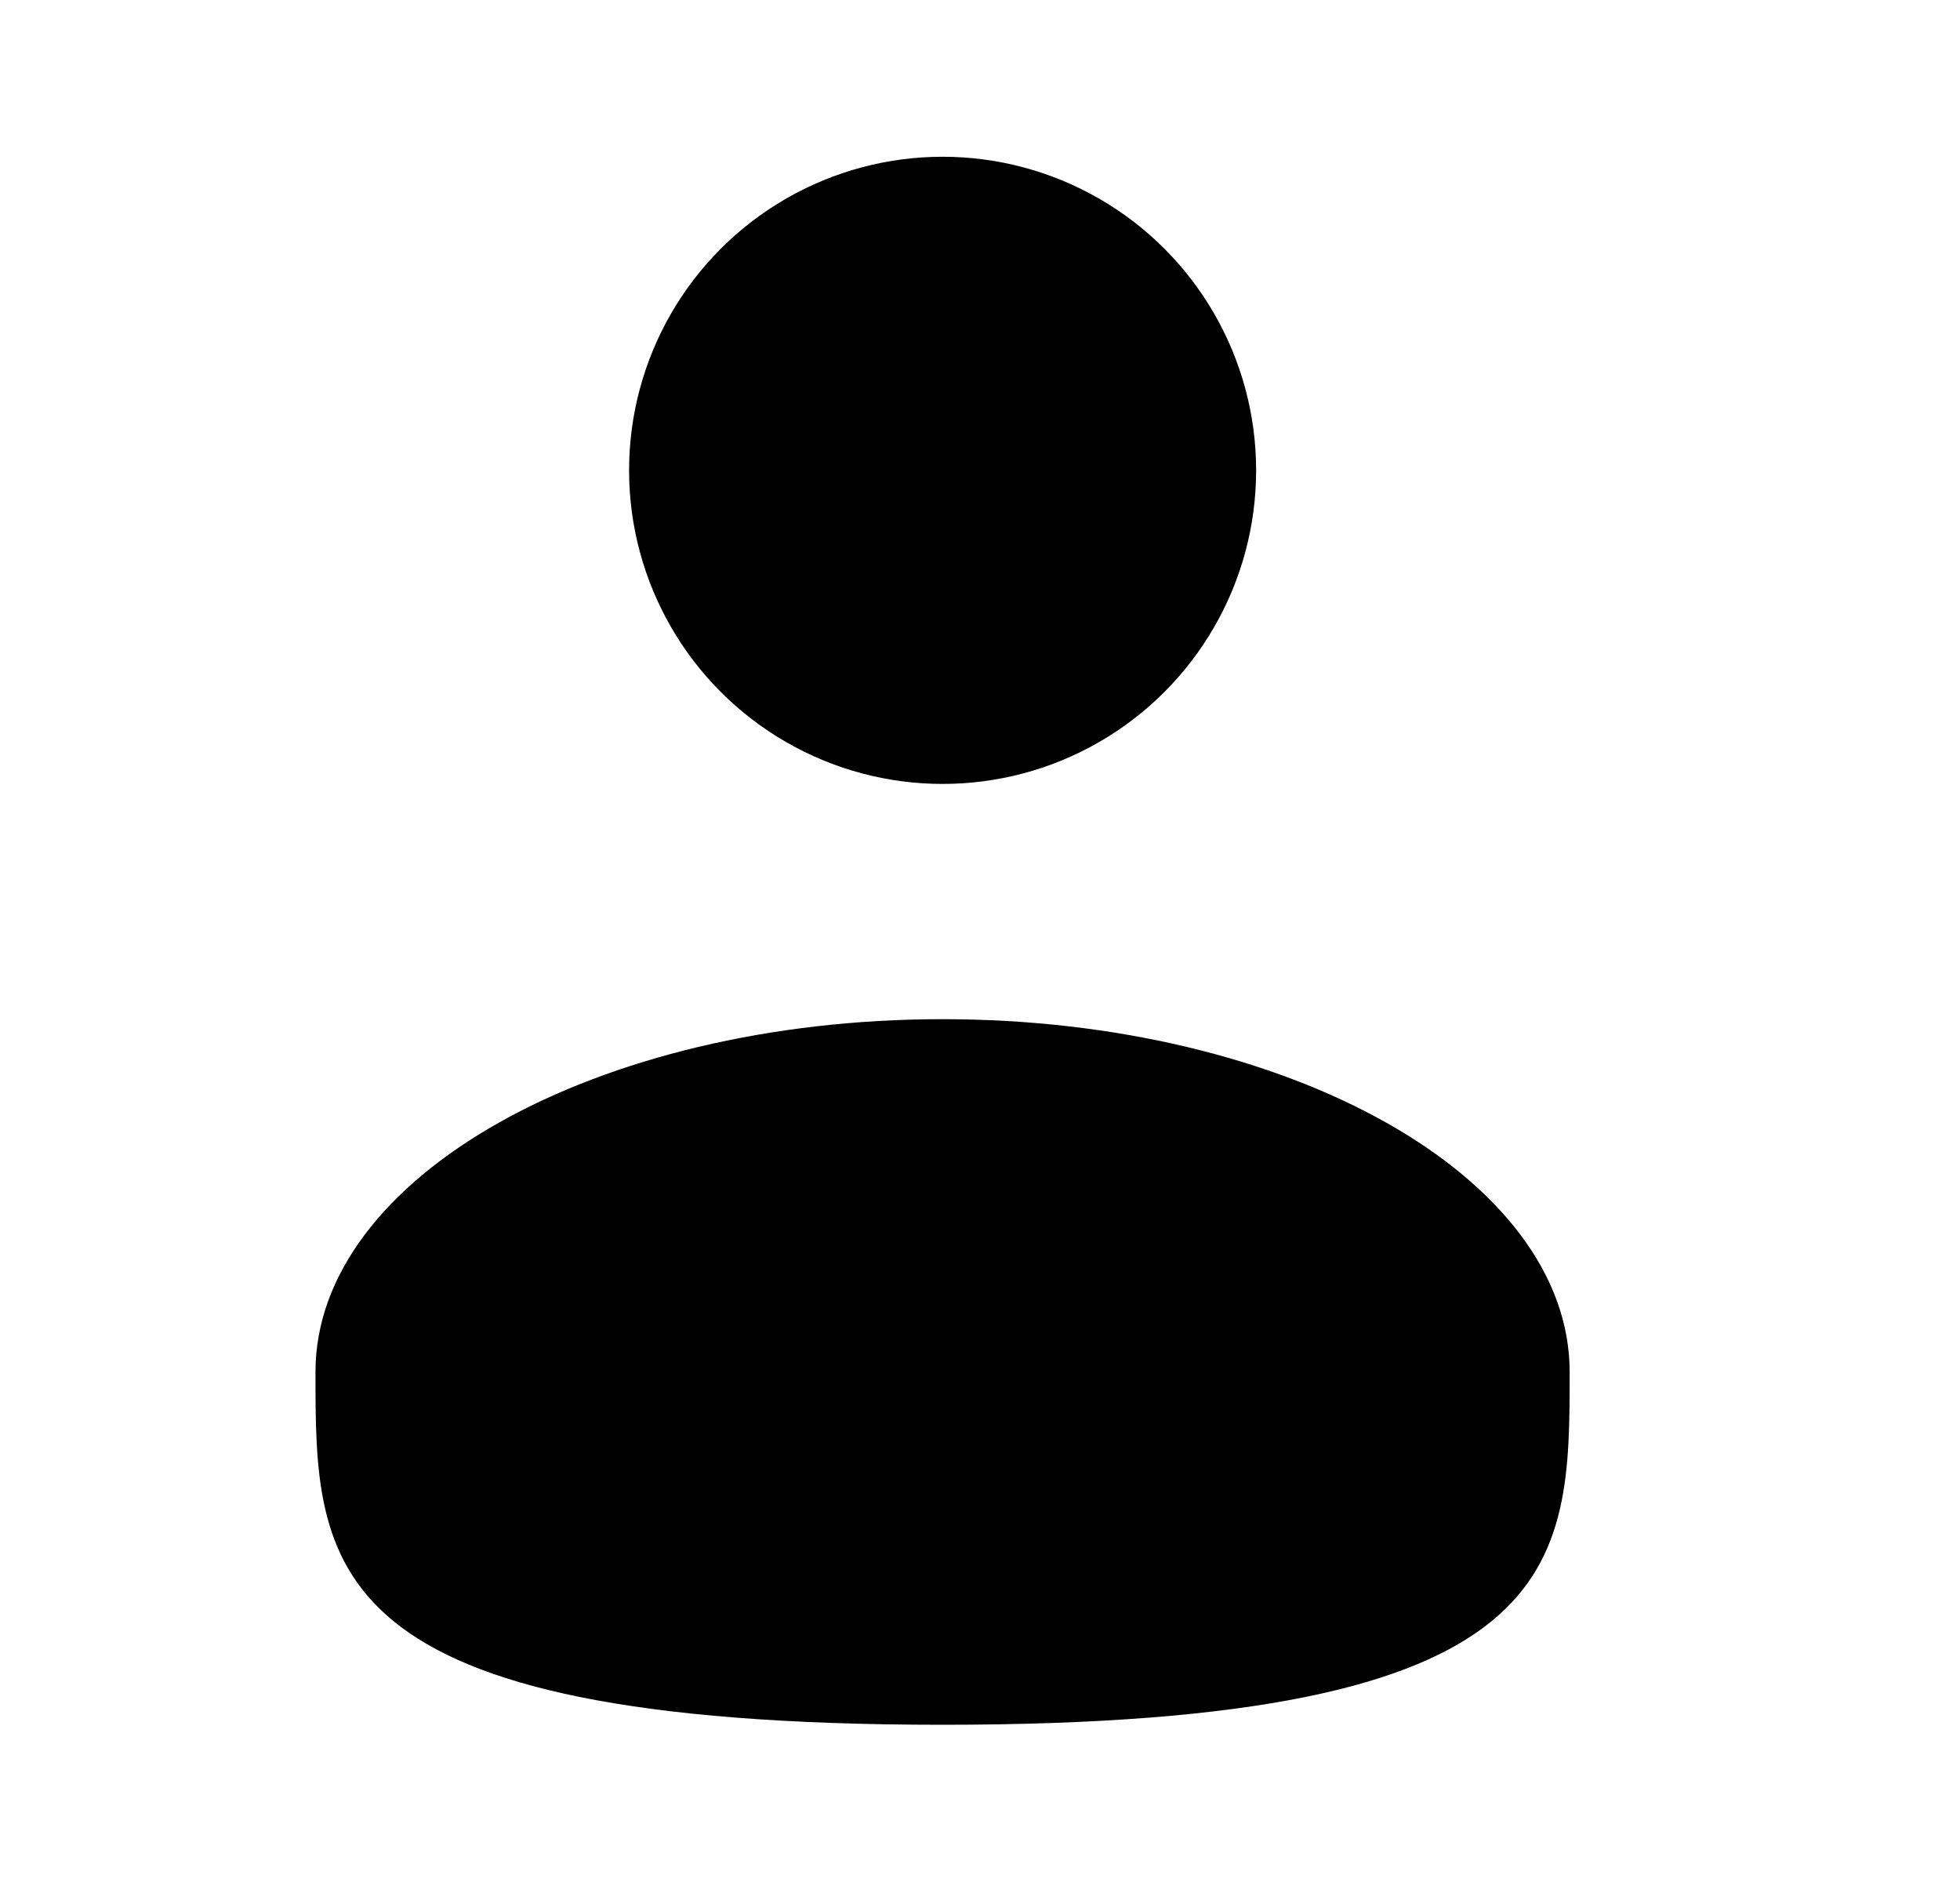 <svg width="25" height="24" viewBox="0 0 25 24" fill="none" xmlns="http://www.w3.org/2000/svg">
<circle cx="12.023" cy="5.998" r="3.999" fill="black"/>
<path d="M20.021 17.496C20.021 19.981 20.021 21.995 12.023 21.995C4.024 21.995 4.024 19.981 4.024 17.496C4.024 15.011 7.605 12.997 12.023 12.997C16.44 12.997 20.021 15.011 20.021 17.496Z" fill="black"/>
</svg>
